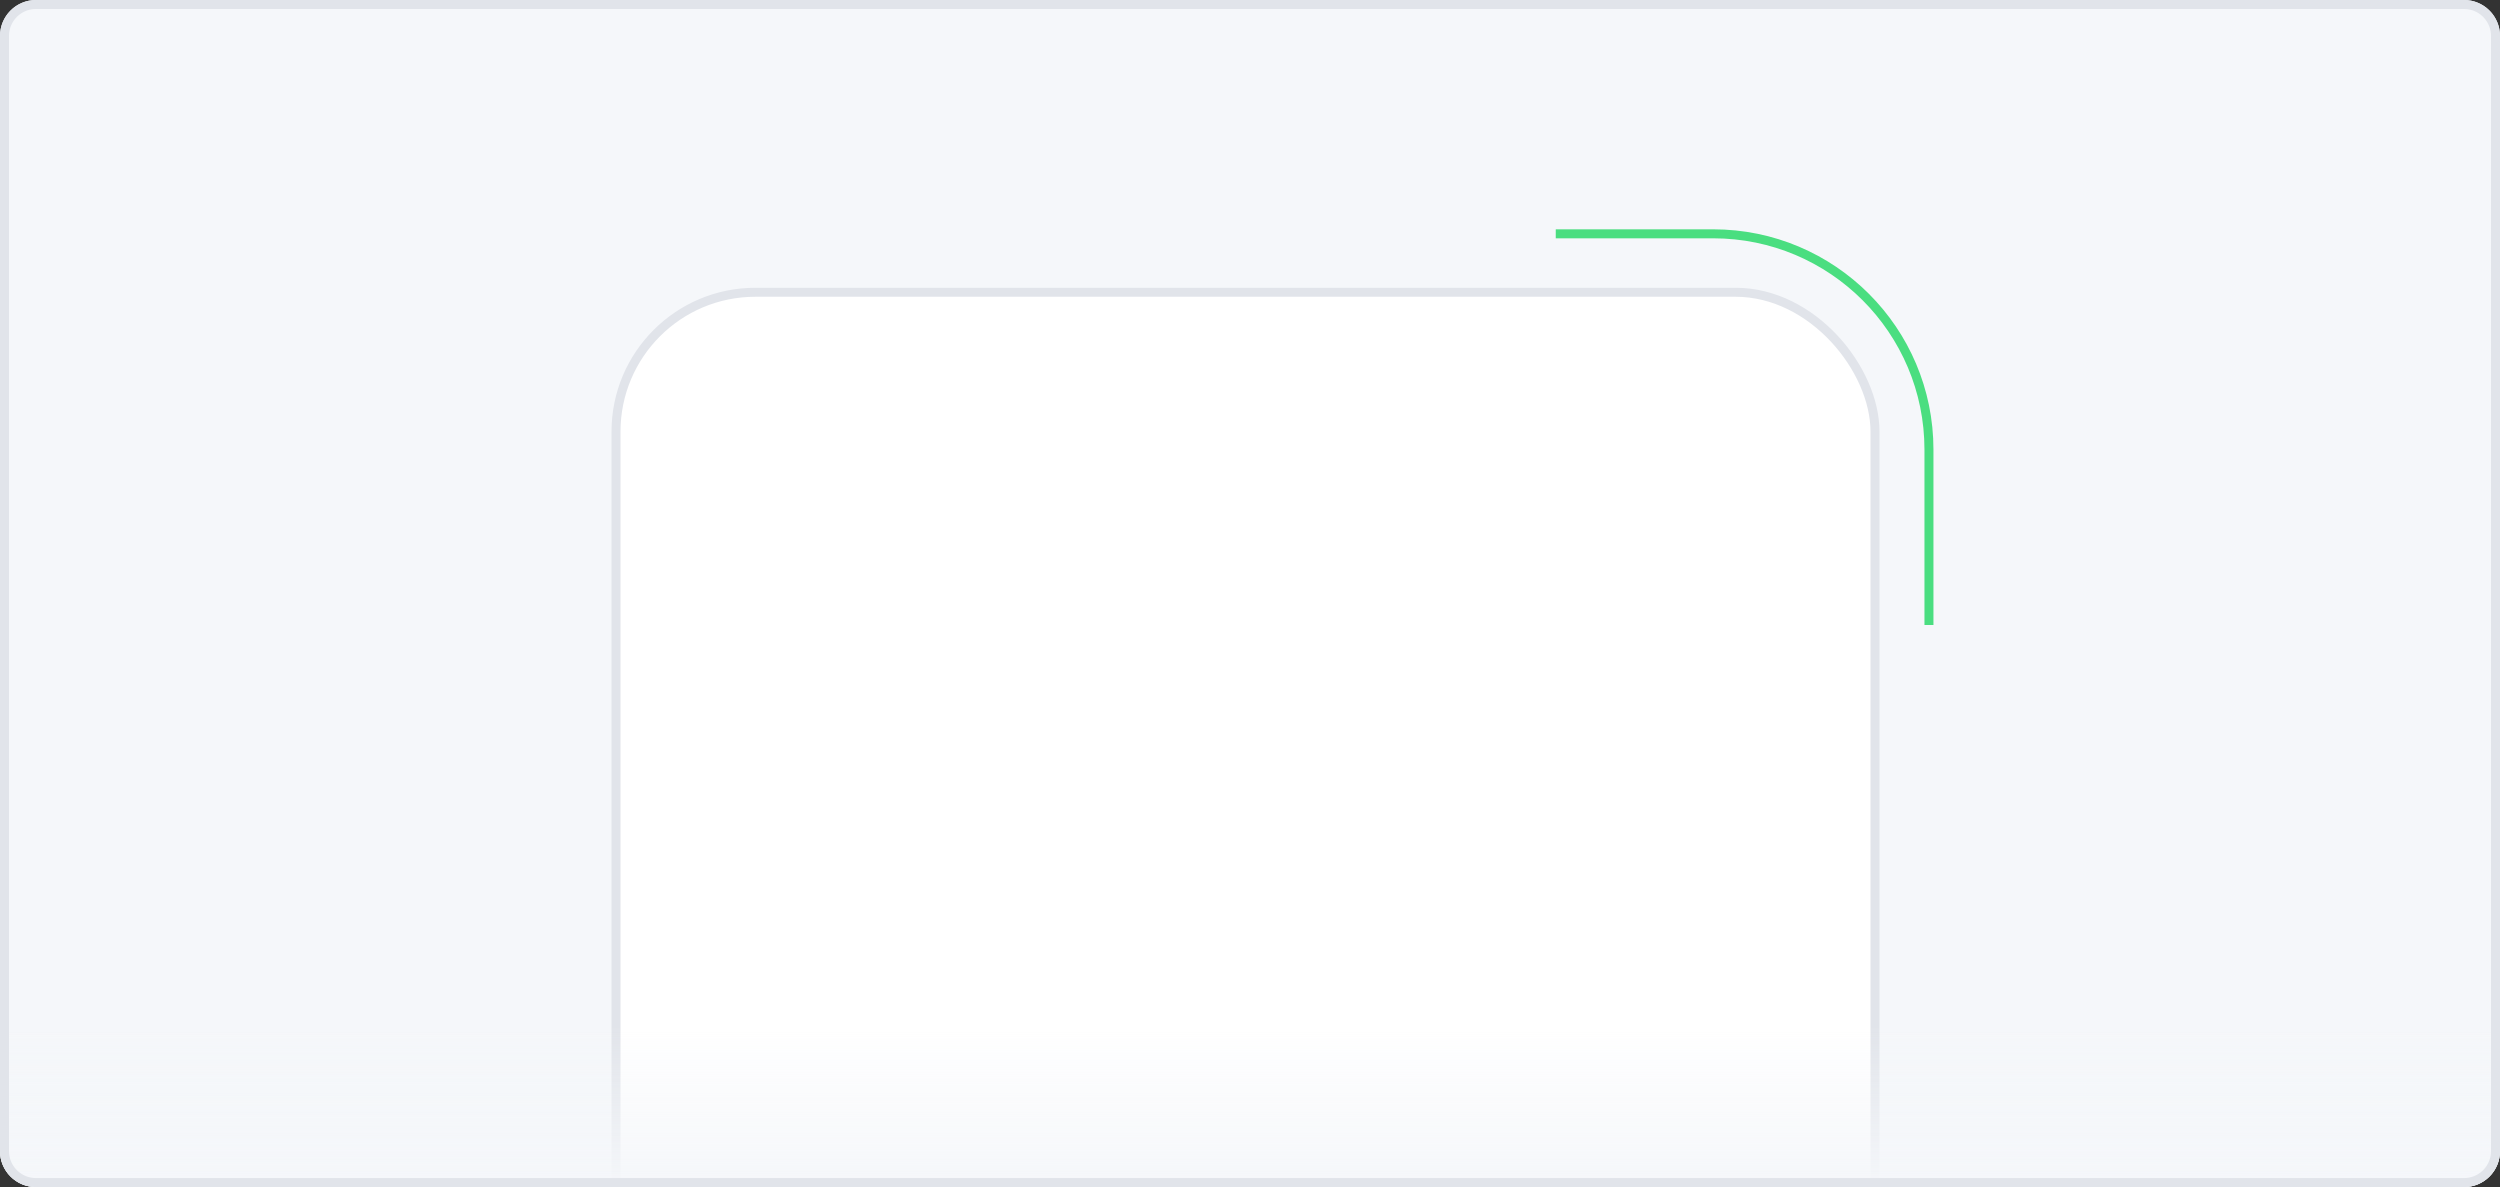 <svg xmlns="http://www.w3.org/2000/svg" fill="none" viewBox="0 0 278 132"><rect x="0" y="0" width="278" height="132" fill="#333333" stroke="none"/><g clip-path="url(#a)"><path d="M0 4a4 4 0 0 1 4-4h270a4 4 0 0 1 4 4v124a4 4 0 0 1-4 4H4a4 4 0 0 1-4-4V4Z" fill="#F5F7FA"/><rect fill="#fff" width="140" height="190" x="68.5" y="32.5" rx="15.5"/><rect width="140" height="190" x="68.5" y="32.5" stroke="#E1E4EA" rx="15.5"/><path d="M214.5 69.5V50c0-13.255-10.745-24-24-24H173" stroke="#4ADE80"/><path d="M0 114h278v18H0z" fill="url(#b)"/></g><path d="M.5 4A3.5 3.5 0 0 1 4 .5h270a3.5 3.5 0 0 1 3.5 3.5v124a3.5 3.5 0 0 1-3.5 3.5H4A3.5 3.5 0 0 1 .5 128V4Z" stroke="#E1E4EA"/><defs><linearGradient id="b" x1="139" x2="139" y1="114" y2="132" gradientUnits="userSpaceOnUse"><stop stop-color="#F5F7FA" stop-opacity="0"/><stop offset="1" stop-color="#F5F7FA"/></linearGradient><clipPath id="a"><path d="M0 4a4 4 0 0 1 4-4h270a4 4 0 0 1 4 4v124a4 4 0 0 1-4 4H4a4 4 0 0 1-4-4V4Z" fill="#fff"/></clipPath></defs></svg>